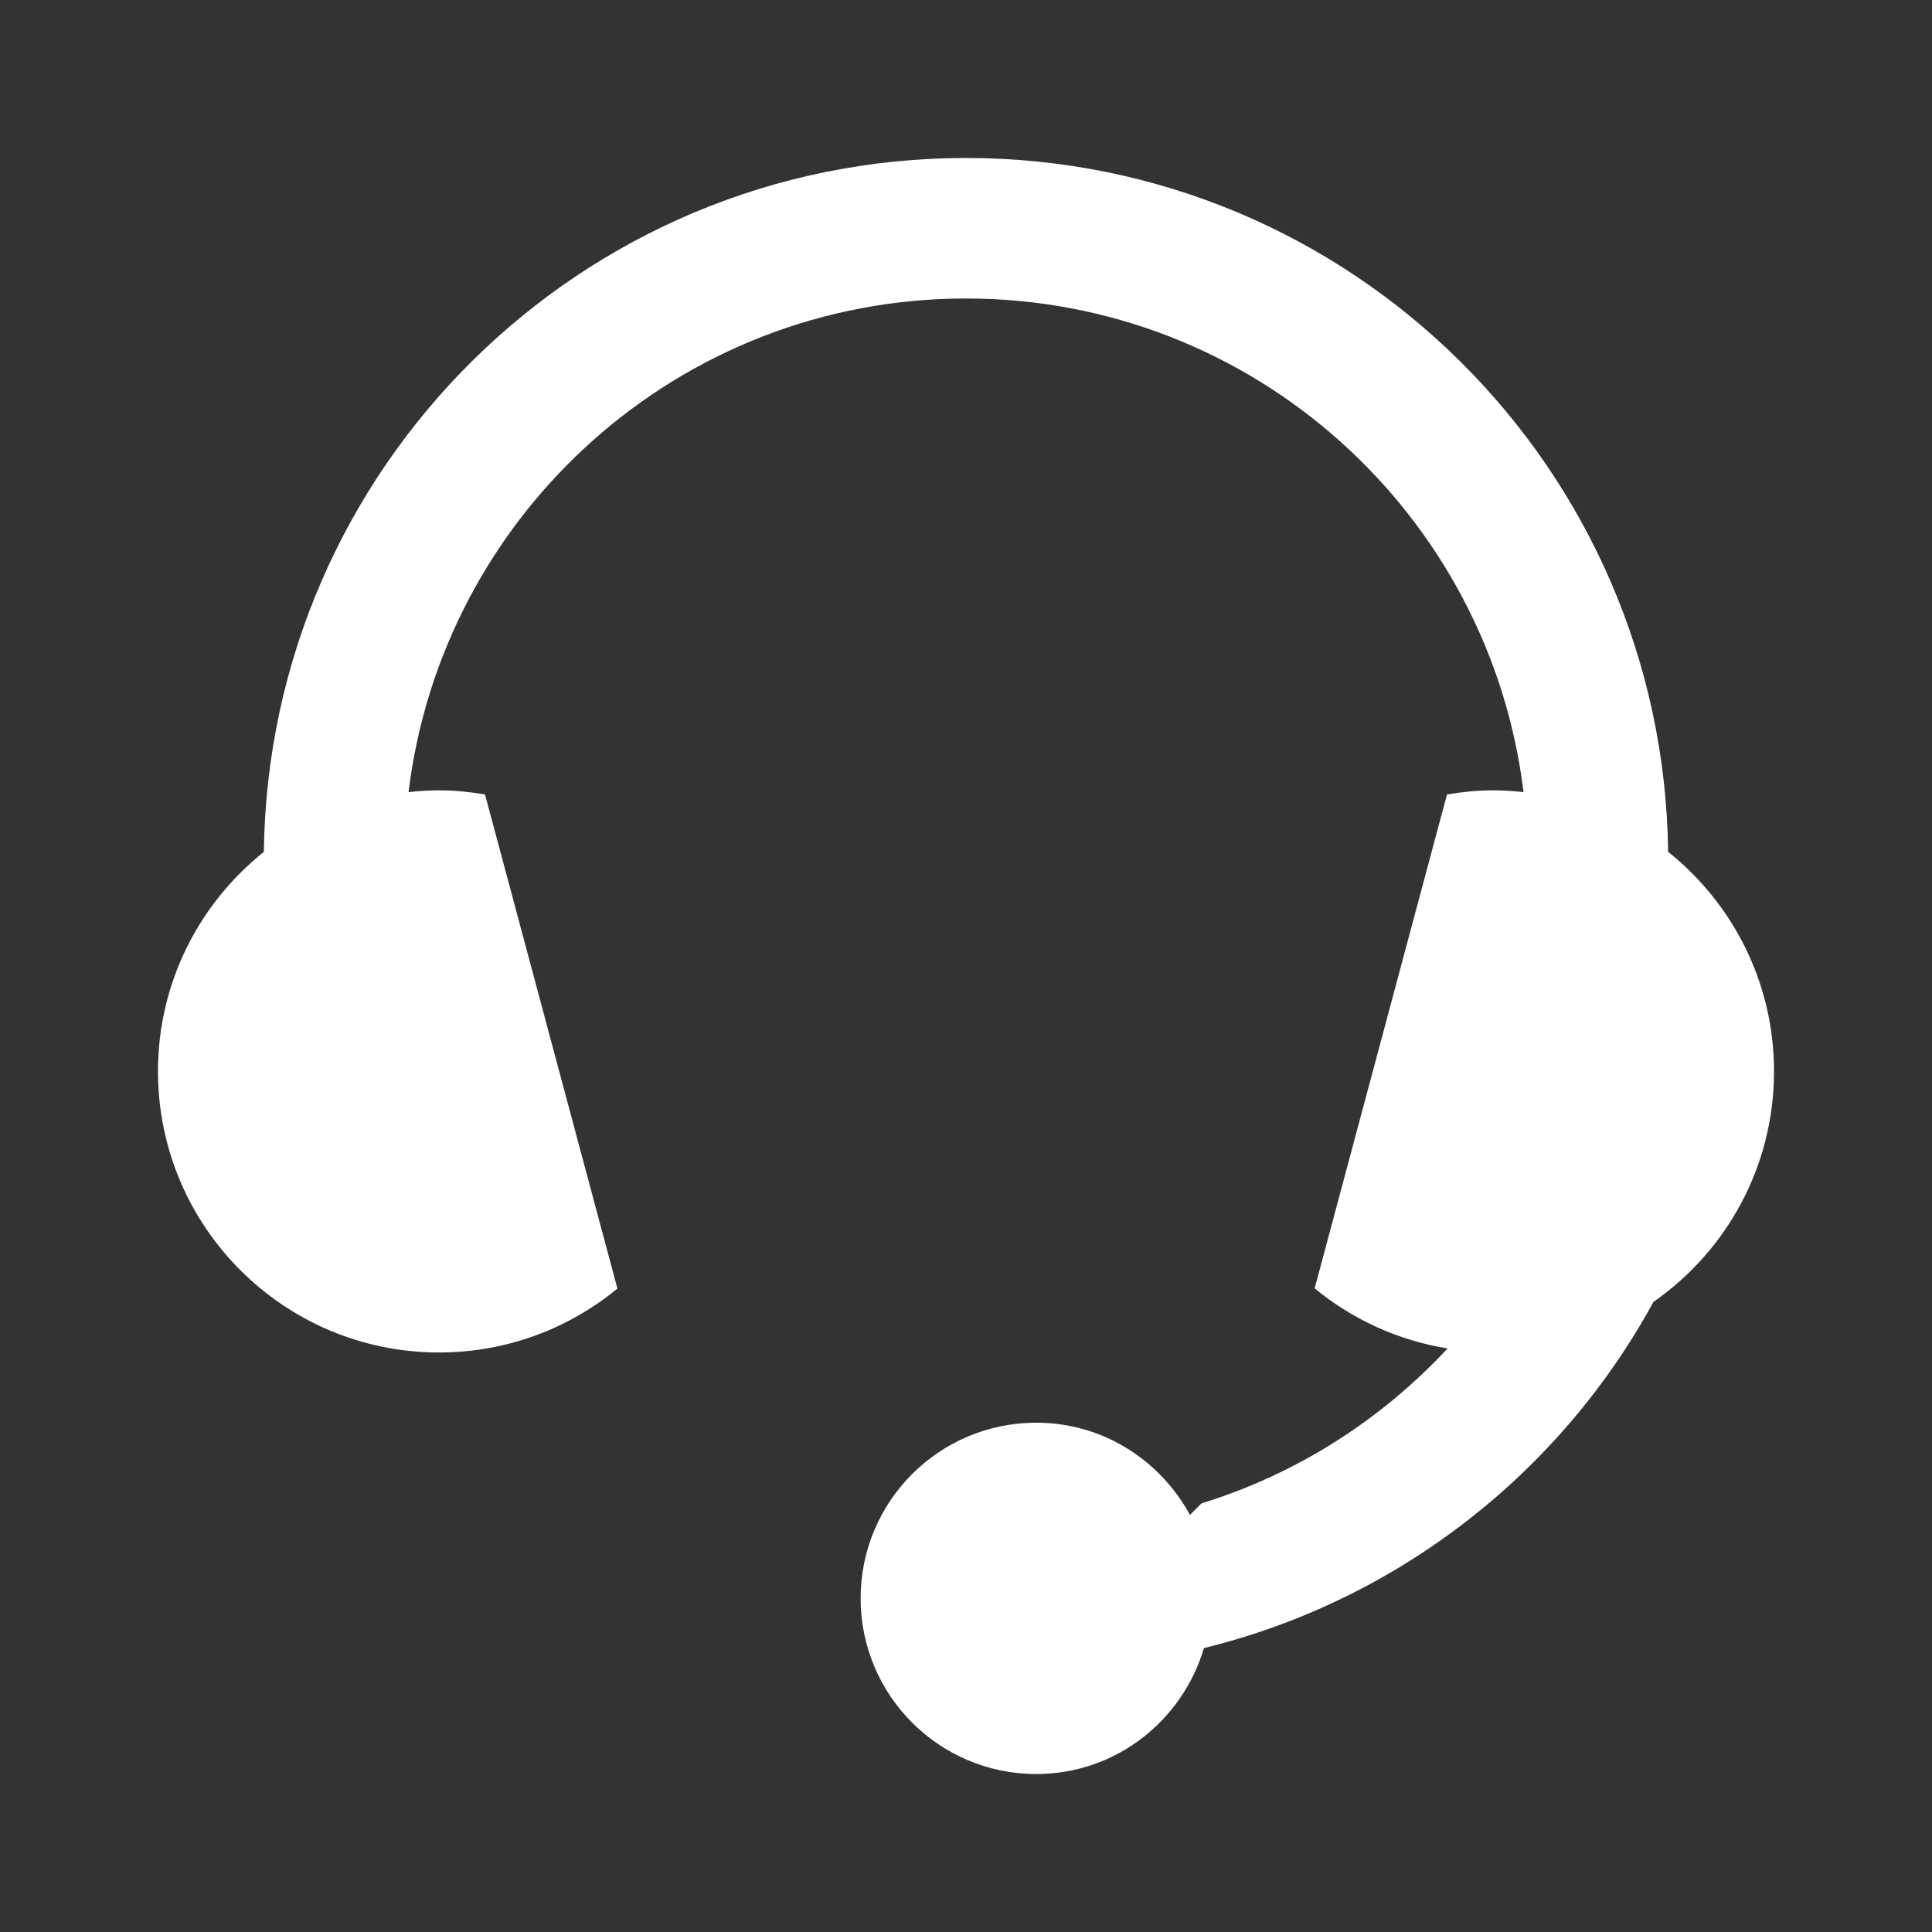 <svg xmlns="http://www.w3.org/2000/svg" xmlns:xlink="http://www.w3.org/1999/xlink" fill="none" version="1.1" width="26" height="26" viewBox="0 0 26 26"><rect x="0" y="0" width="26" height="26" fill="#333333" stroke="none"/><defs><clipPath id="master_svg0_153_11432"><rect x="0" y="0" width="26" height="26" rx="0"/></clipPath></defs><g clip-path="url(#master_svg0_153_11432)"><g><path d="M22.449,11.464C22.386,6.297,18.183,2.126,13,2.126C7.817,2.126,3.614,6.297,3.551,11.464C2.683,12.157,2.126,13.222,2.126,14.418C2.126,16.507,3.82,18.201,5.908,18.201C6.82,18.201,7.656,17.878,8.309,17.341L6.527,10.691C6.325,10.658,6.119,10.636,5.908,10.636C5.769,10.636,5.633,10.645,5.498,10.66C5.953,6.918,9.135,4.017,13,4.017C16.865,4.017,20.047,6.918,20.503,10.66C20.368,10.645,20.231,10.636,20.092,10.636C19.881,10.636,19.675,10.658,19.473,10.691L17.692,17.338C18.195,17.752,18.808,18.038,19.481,18.147C18.588,19.106,17.454,19.836,16.17,20.231L16.014,20.387C15.613,19.651,14.843,19.146,13.946,19.146C12.64,19.146,11.582,20.204,11.582,21.51C11.582,22.816,12.64,23.874,13.946,23.874C15.018,23.874,15.912,23.156,16.202,22.179C18.811,21.54,20.996,19.822,22.252,17.52C23.232,16.837,23.874,15.703,23.874,14.418C23.874,13.222,23.317,12.157,22.45,11.464L22.449,11.464Z" fill="#FFFFFF" fill-opacity="1"/></g></g></svg>